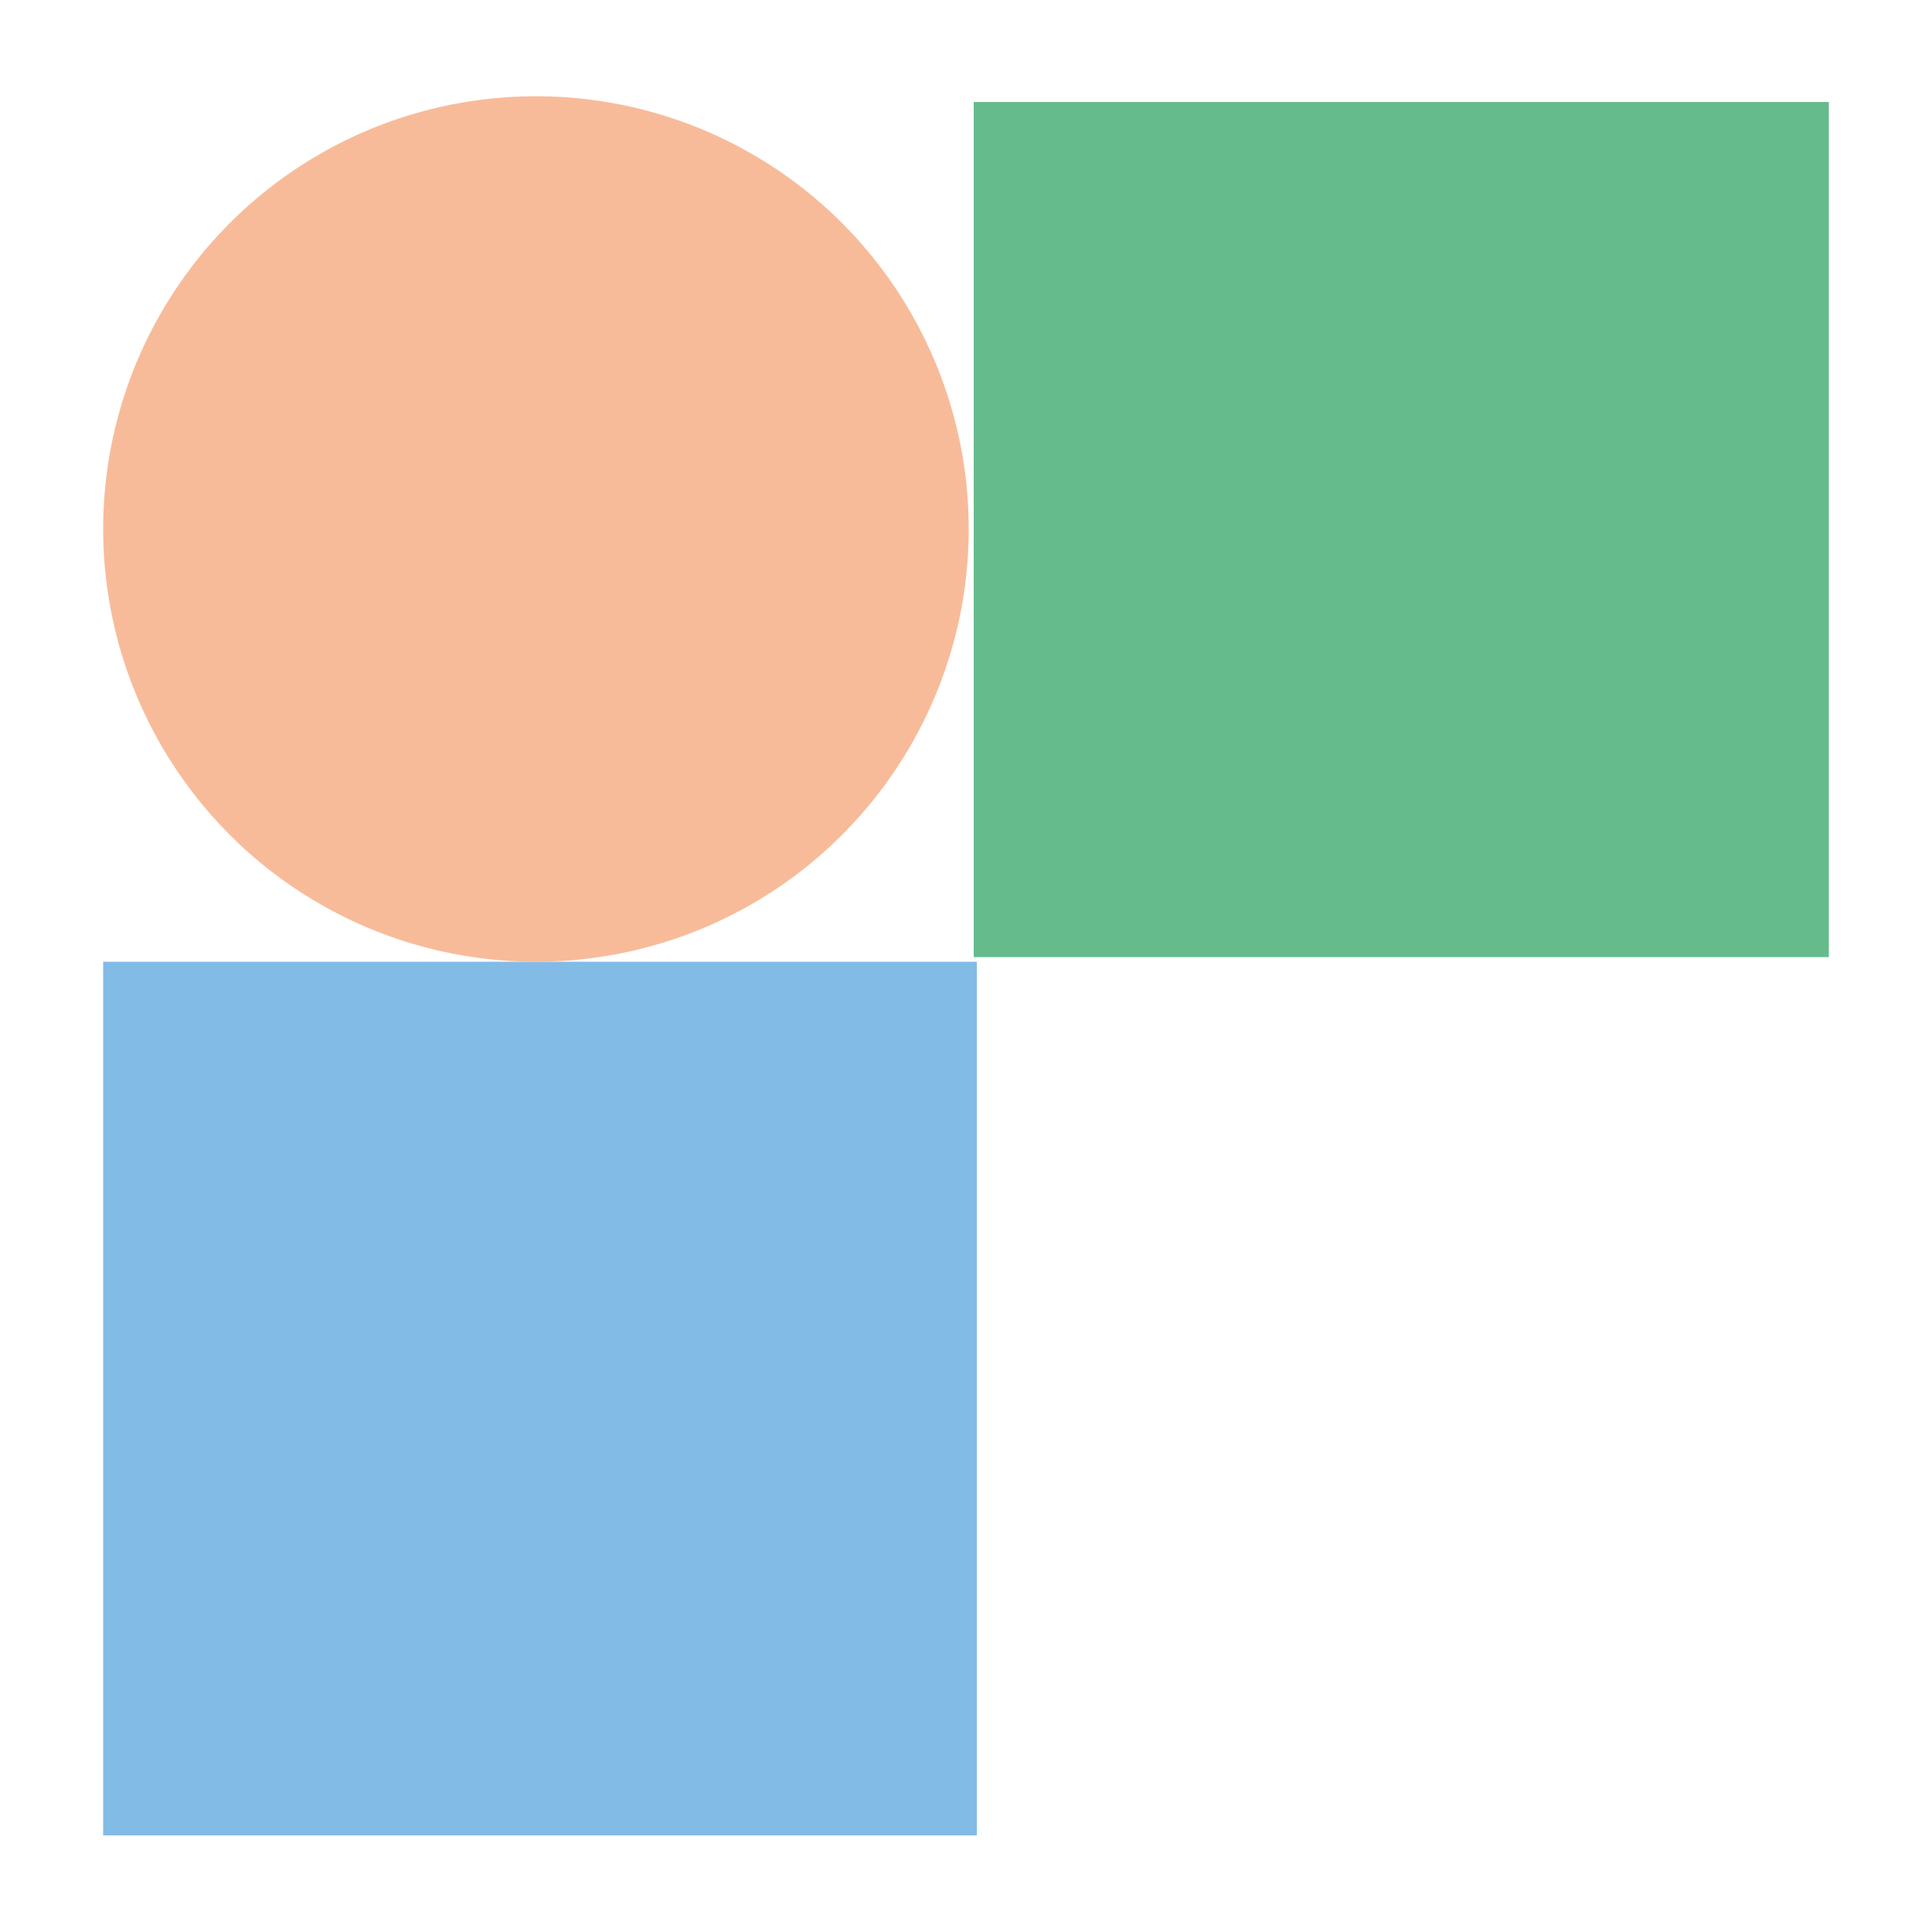<svg id="Слой_1" data-name="Слой 1" xmlns="http://www.w3.org/2000/svg" viewBox="0 0 50 50"><defs><style>.cls-1{fill:#66bb8d;}.cls-2{fill:#83bbe7;}.cls-3{fill:#f8bb9a;}</style></defs><rect class="cls-1" x="25.2" y="2.64" width="22.13" height="22.13"/><rect class="cls-2" x="2.67" y="24.89" width="22.61" height="22.61"/><circle class="cls-3" cx="13.87" cy="13.69" r="11.2"/></svg>
